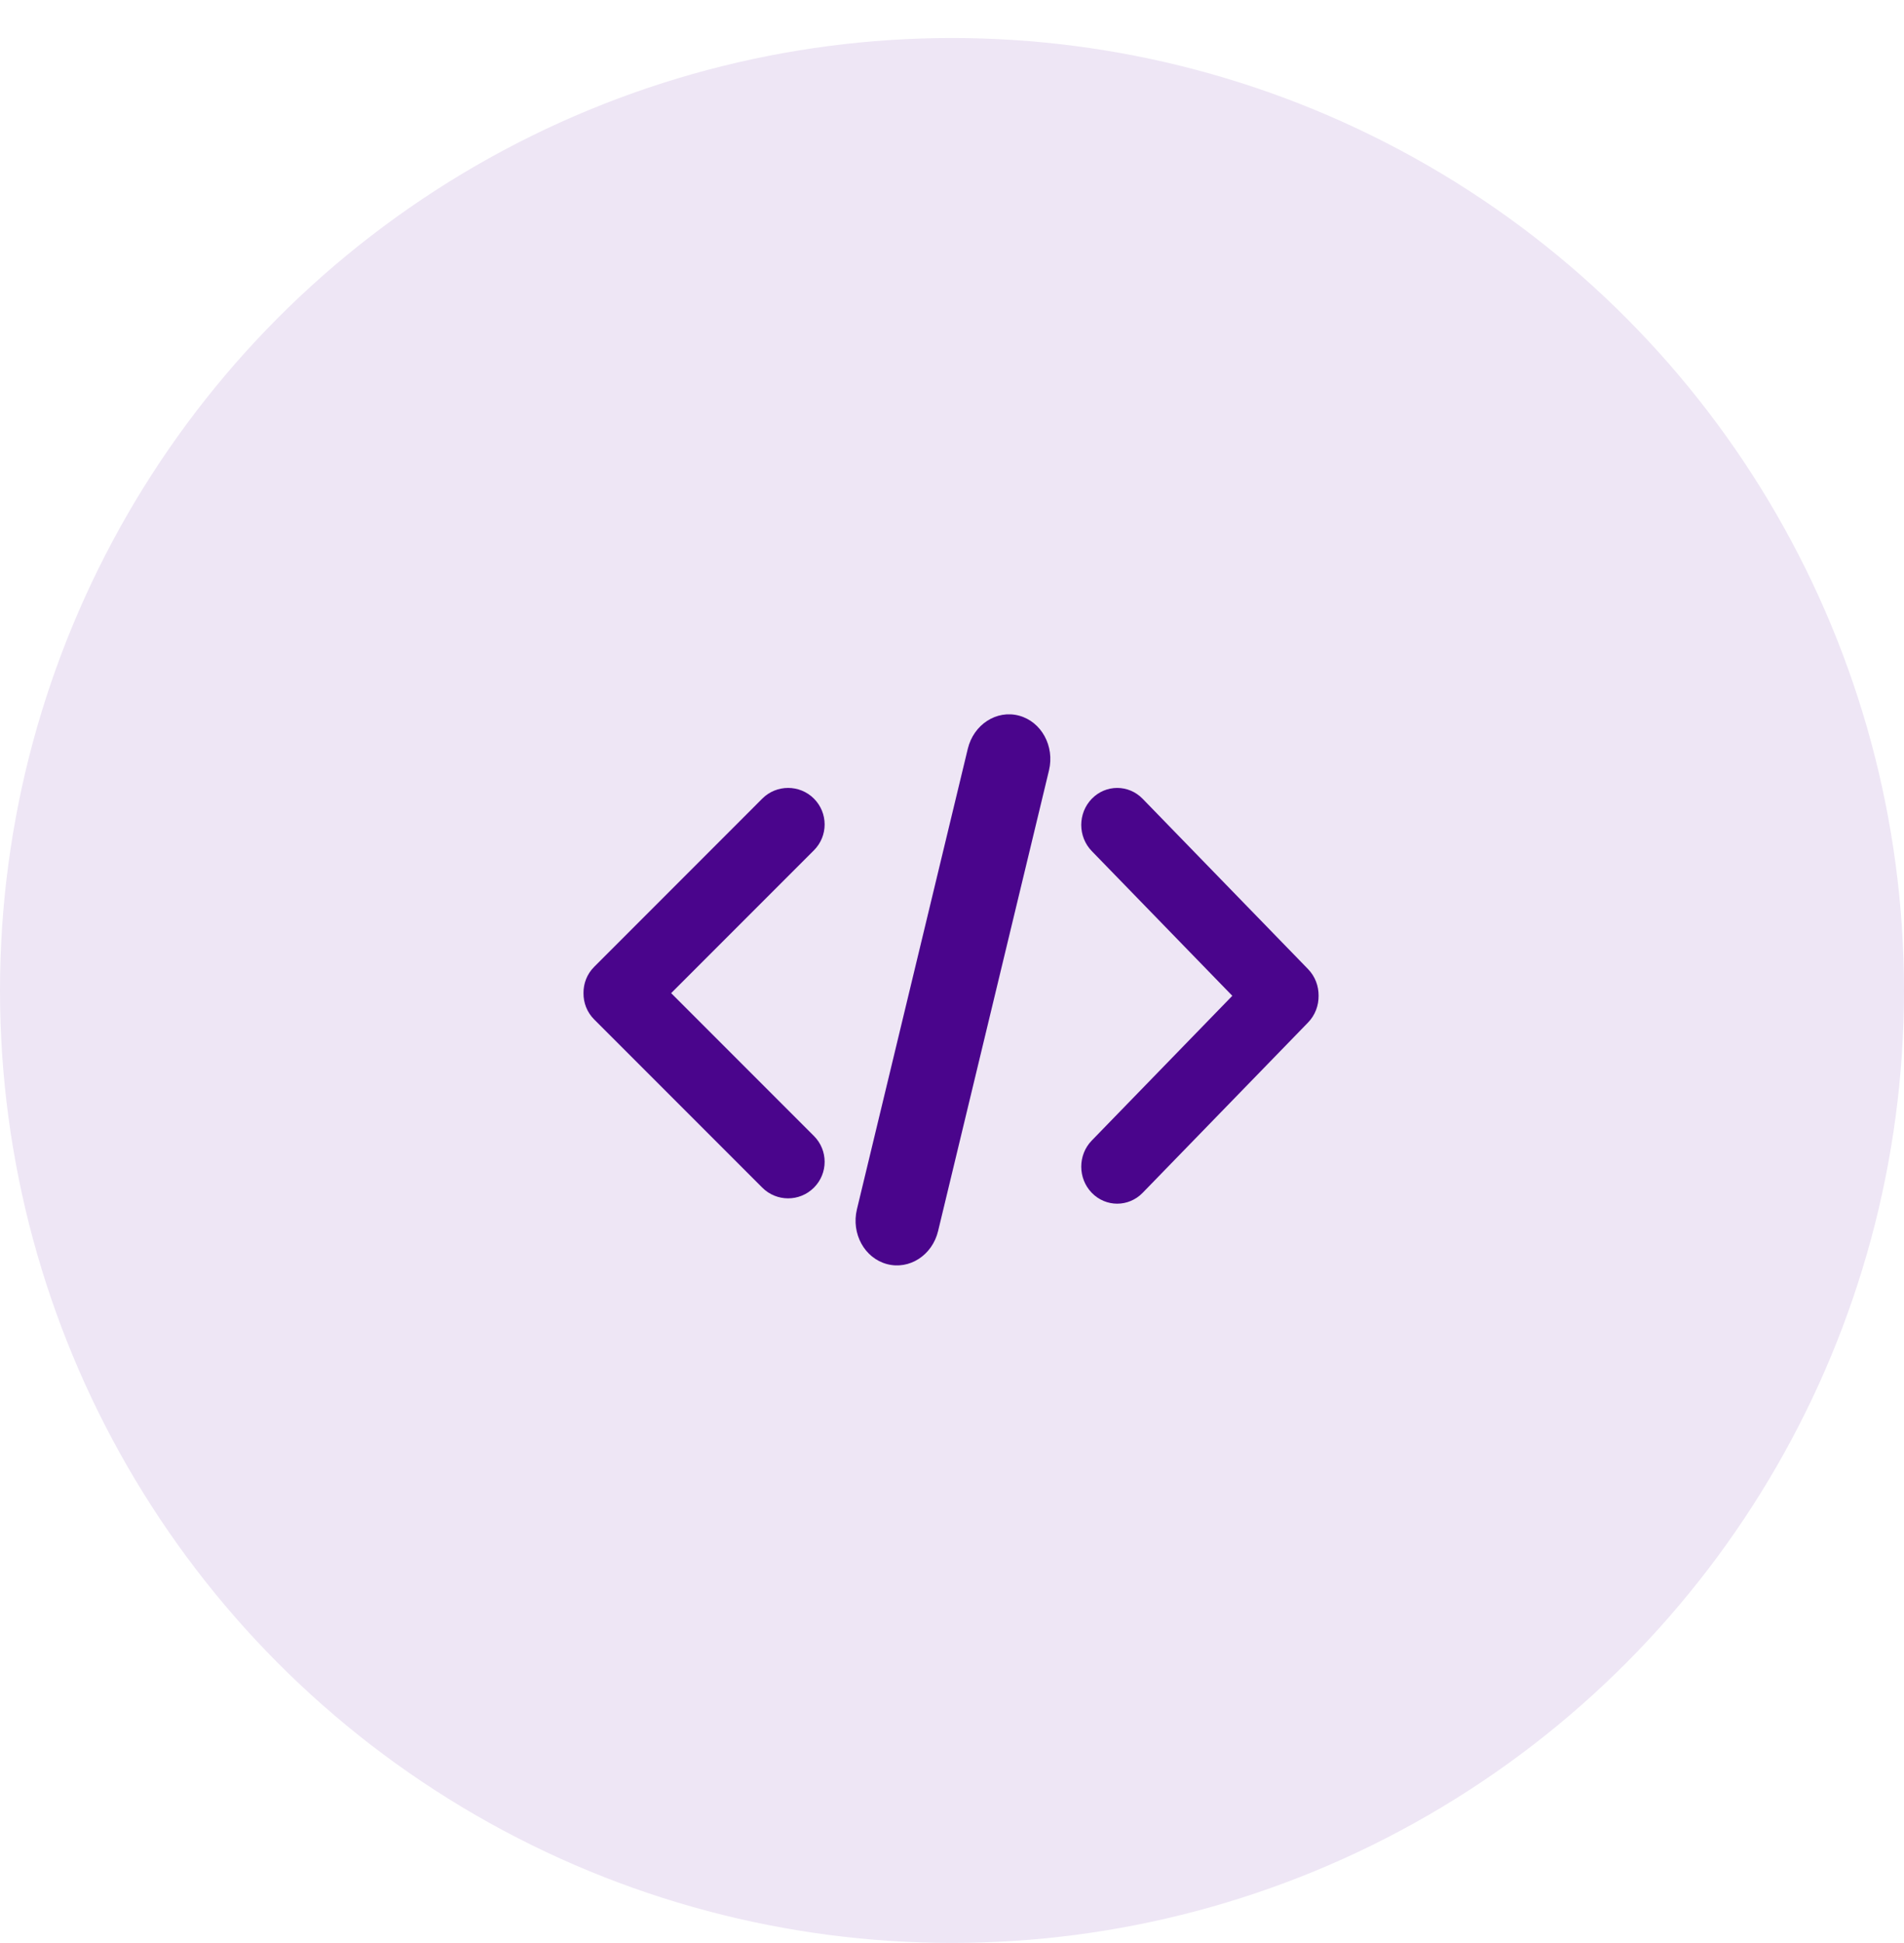 <svg width="50" height="51" viewBox="0 0 50 51" fill="none" xmlns="http://www.w3.org/2000/svg">
<circle cx="25" cy="25.998" r="25" fill="#EEE6F5"/>
<path d="M17.625 26.068L21.374 22.319C21.749 21.944 21.749 21.337 21.374 20.962C21 20.588 20.392 20.588 20.018 20.962L15.604 25.377C15.413 25.567 15.32 25.818 15.323 26.068C15.32 26.318 15.413 26.569 15.604 26.759L20.018 31.173C20.392 31.548 21 31.548 21.374 31.173C21.749 30.799 21.749 30.192 21.374 29.817L17.625 26.068Z" fill="#4A058C"/>
<path d="M34.351 25.438L30.006 20.966C29.637 20.587 29.04 20.587 28.671 20.966C28.302 21.346 28.302 21.961 28.671 22.34L32.361 26.138L28.671 29.936C28.302 30.315 28.302 30.93 28.671 31.31C29.04 31.689 29.637 31.689 30.006 31.31L34.351 26.838C34.538 26.645 34.63 26.391 34.627 26.138C34.63 25.885 34.538 25.631 34.351 25.438Z" fill="#4A058C"/>
<path d="M24.635 32.312C24.482 32.948 23.88 33.337 23.292 33.18C22.703 33.023 22.35 32.38 22.503 31.743L25.415 19.653C25.569 19.016 26.17 18.627 26.759 18.784C27.347 18.941 27.7 19.585 27.547 20.221L24.635 32.312Z" fill="#4A058C"/>
</svg>
